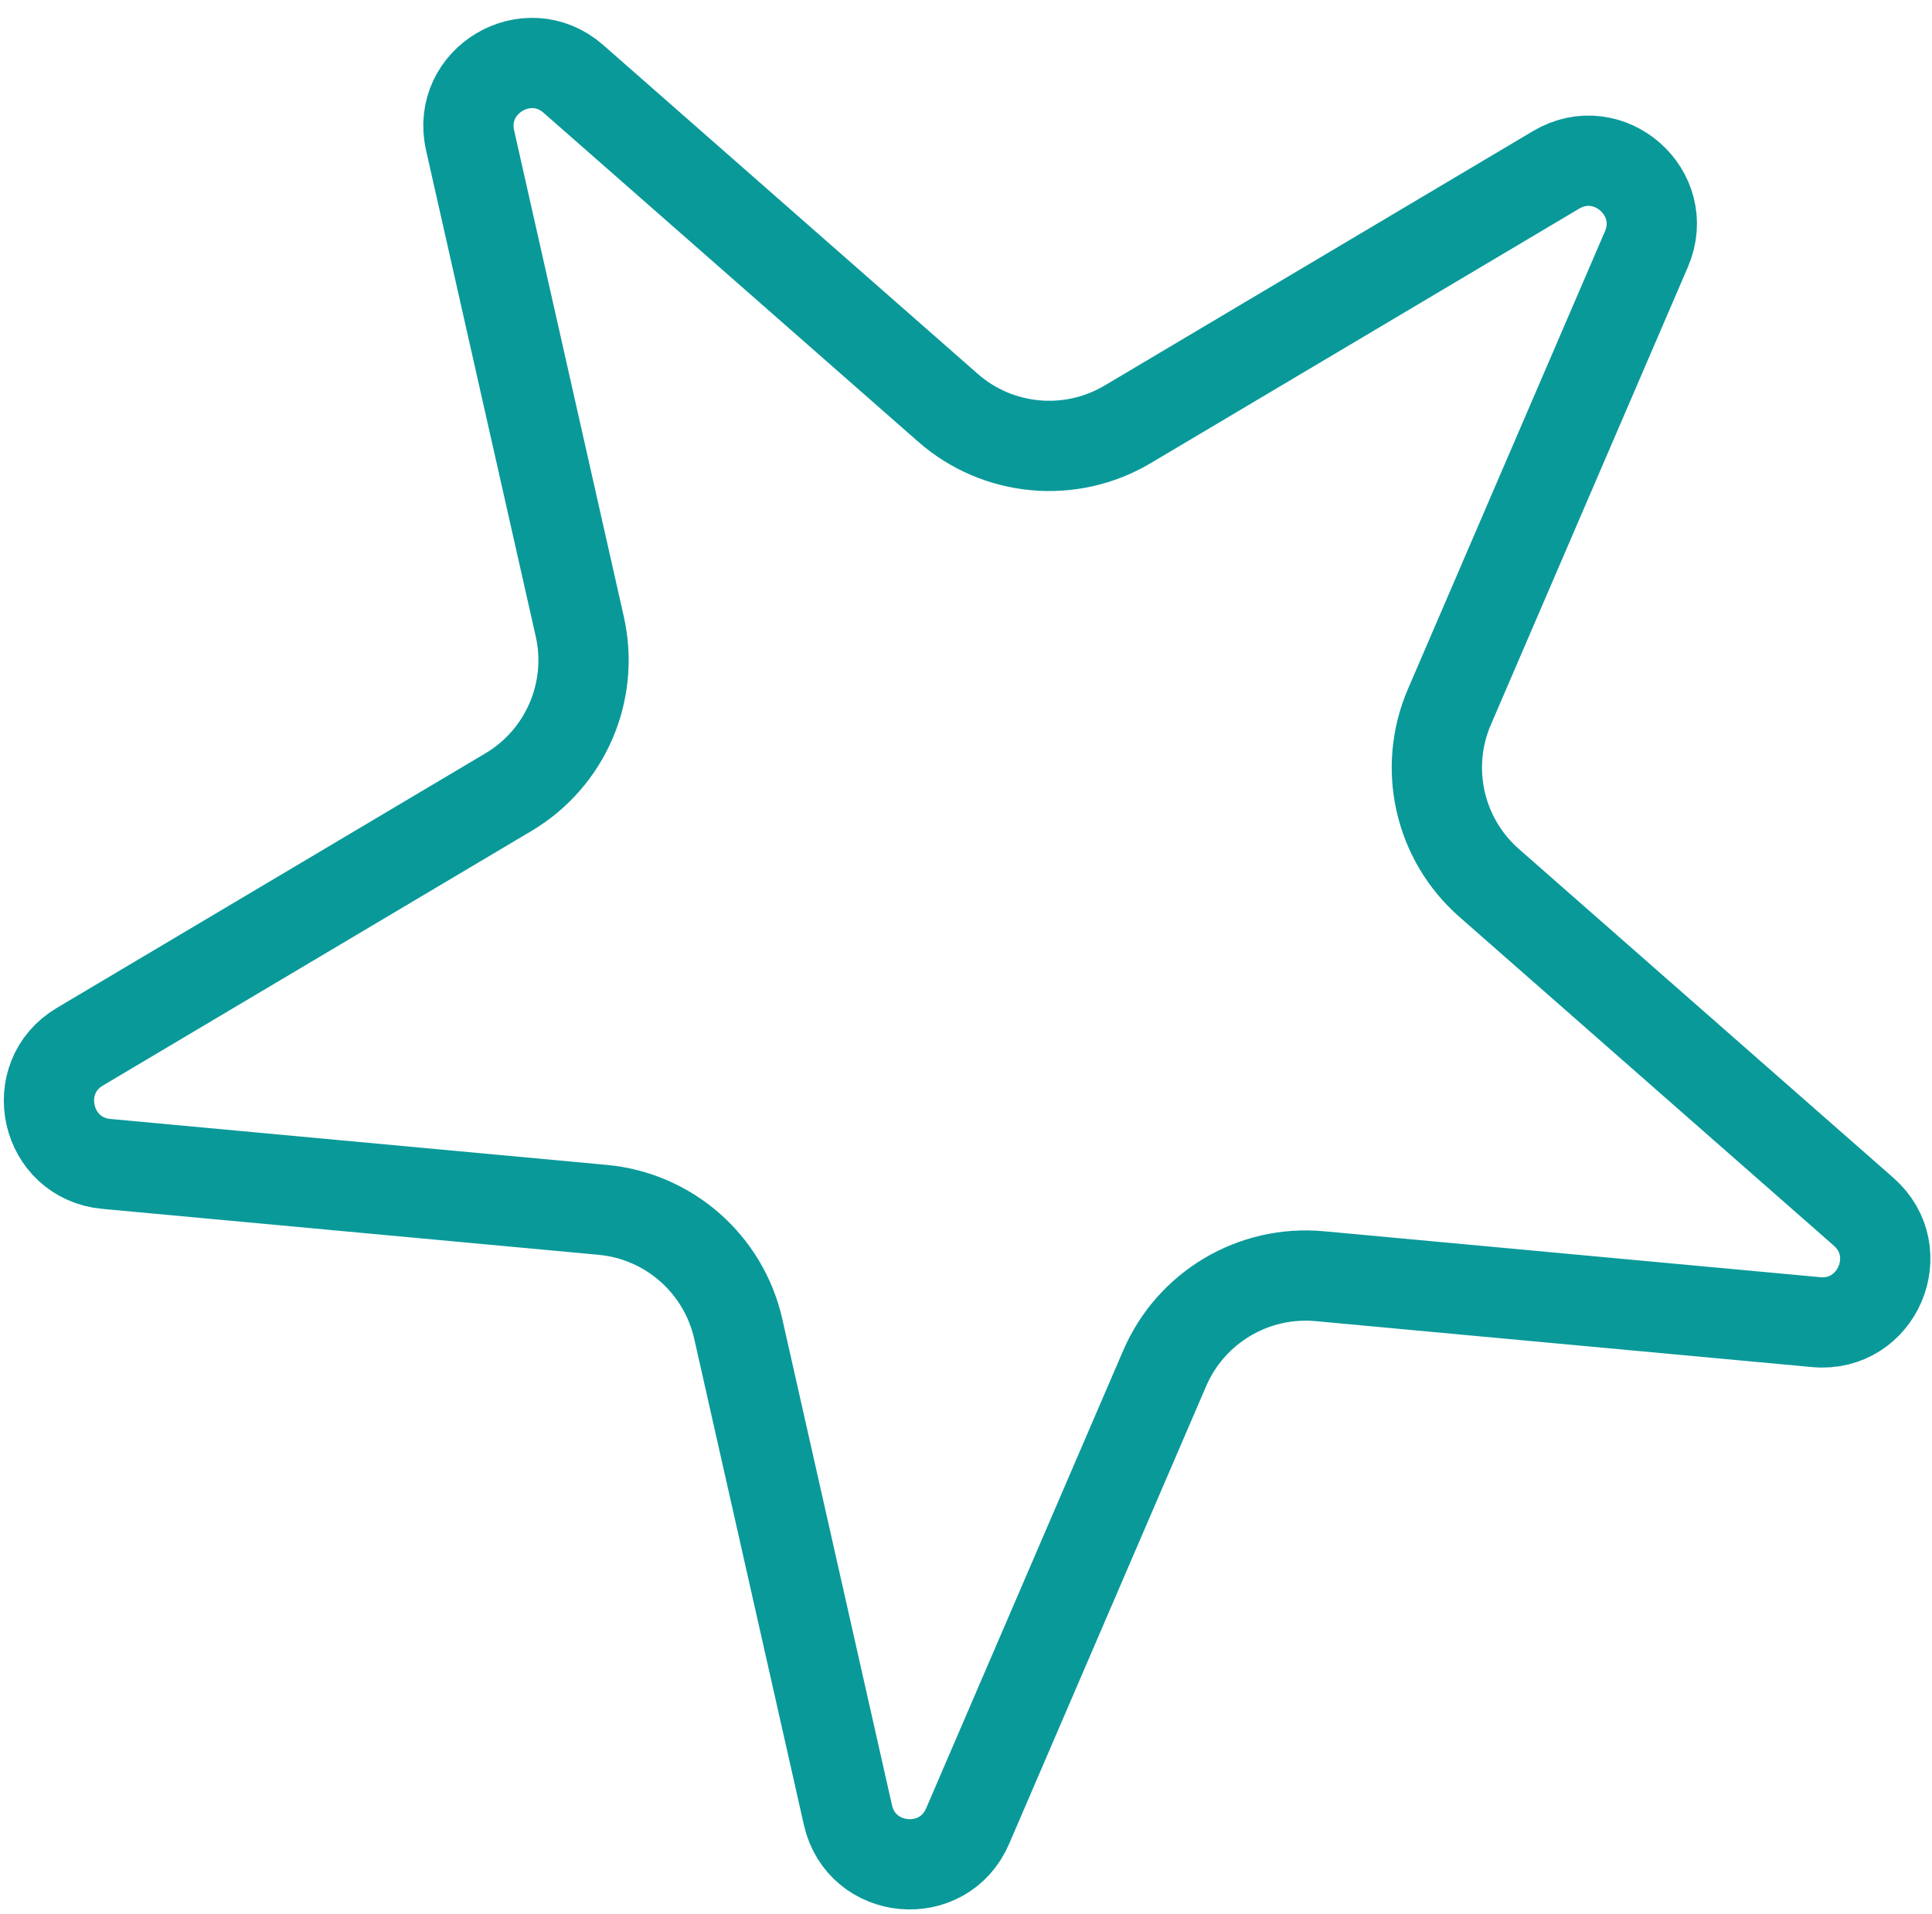 <?xml version="1.0" encoding="UTF-8"?> <svg xmlns="http://www.w3.org/2000/svg" width="107" height="106" viewBox="0 0 107 106" fill="none"> <path d="M5.892 64.469C2.516 64.157 1.512 59.707 4.427 57.975L28.159 43.877C31.325 41.996 32.92 38.291 32.109 34.699L26.035 7.772C25.289 4.465 29.211 2.135 31.758 4.372L52.5 22.586C55.267 25.015 59.284 25.387 62.45 23.506L86.181 9.409C89.096 7.677 92.524 10.687 91.184 13.801L80.271 39.156C78.815 42.538 79.703 46.474 82.47 48.903L103.212 67.117C105.759 69.354 103.956 73.544 100.58 73.232L73.094 70.688C69.427 70.349 65.959 72.409 64.503 75.792L53.59 101.146C52.25 104.261 47.707 103.84 46.961 100.533L40.887 73.606C40.076 70.014 37.045 67.352 33.378 67.013L5.892 64.469Z" stroke="#0A9999" stroke-width="5"></path> </svg> 